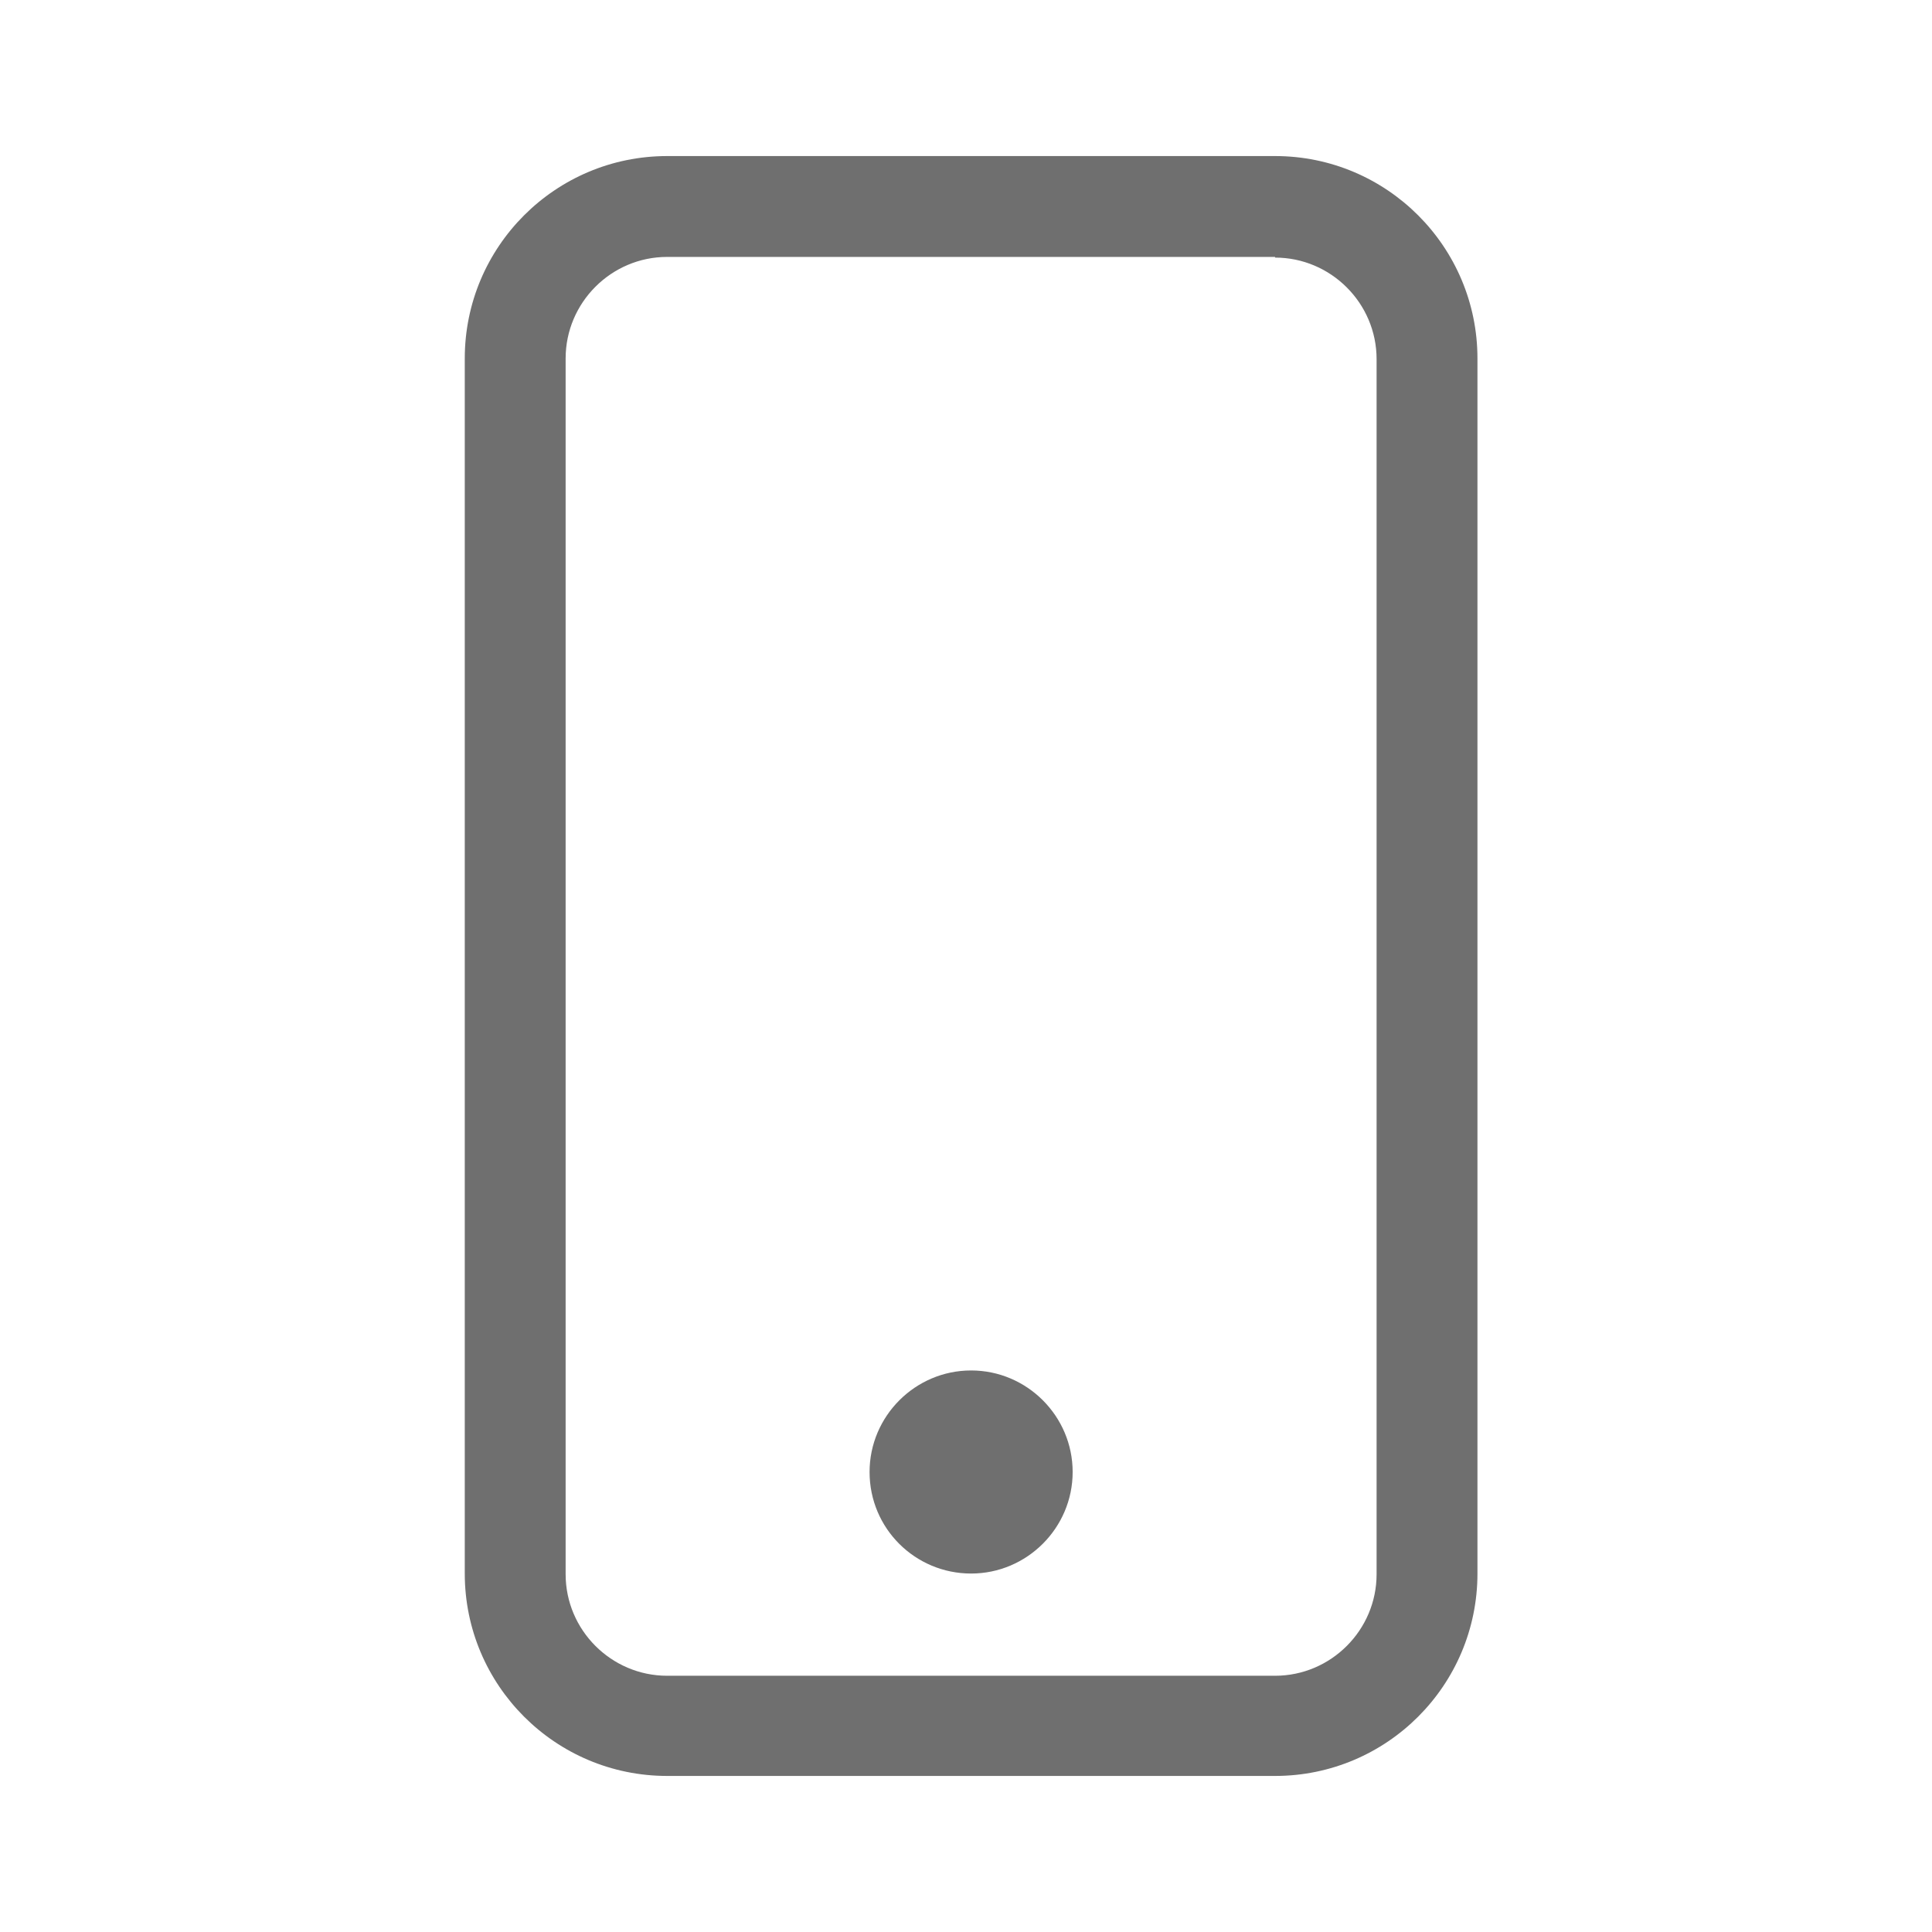 <?xml version="1.0" encoding="utf-8"?>
<!-- Generator: Adobe Illustrator 26.1.0, SVG Export Plug-In . SVG Version: 6.00 Build 0)  -->
<svg version="1.1" id="Layer_1" xmlns="http://www.w3.org/2000/svg" xmlns:xlink="http://www.w3.org/1999/xlink" x="0px" y="0px"
	 viewBox="0 0 283.5 283.5" style="enable-background:new 0 0 283.5 283.5;" xml:space="preserve">
<style type="text/css">
	.st0{fill:#6F6F6F;}
</style>
<path class="st0" d="M187.1,37.8c8.2,0,14.9,6.7,14.9,14.9v178.3c0,8.2-6.7,14.9-14.9,14.9H97.9c-8.2,0-14.9-6.7-14.9-14.9V52.6
	c0-8.2,6.7-14.9,14.9-14.9H187.1z M97.9,22.9c-16.4,0-29.7,13.3-29.7,29.7v178.3c0,16.4,13.3,29.7,29.7,29.7h89.2
	c16.4,0,29.7-13.3,29.7-29.7V52.6c0-16.4-13.3-29.7-29.7-29.7H97.9z"/>
<path class="st0" d="M142.5,230.9c8.2,0,14.9-6.7,14.9-14.9c0-8.2-6.7-14.9-14.9-14.9s-14.9,6.7-14.9,14.9
	C127.6,224.3,134.3,230.9,142.5,230.9z"/>
</svg>
